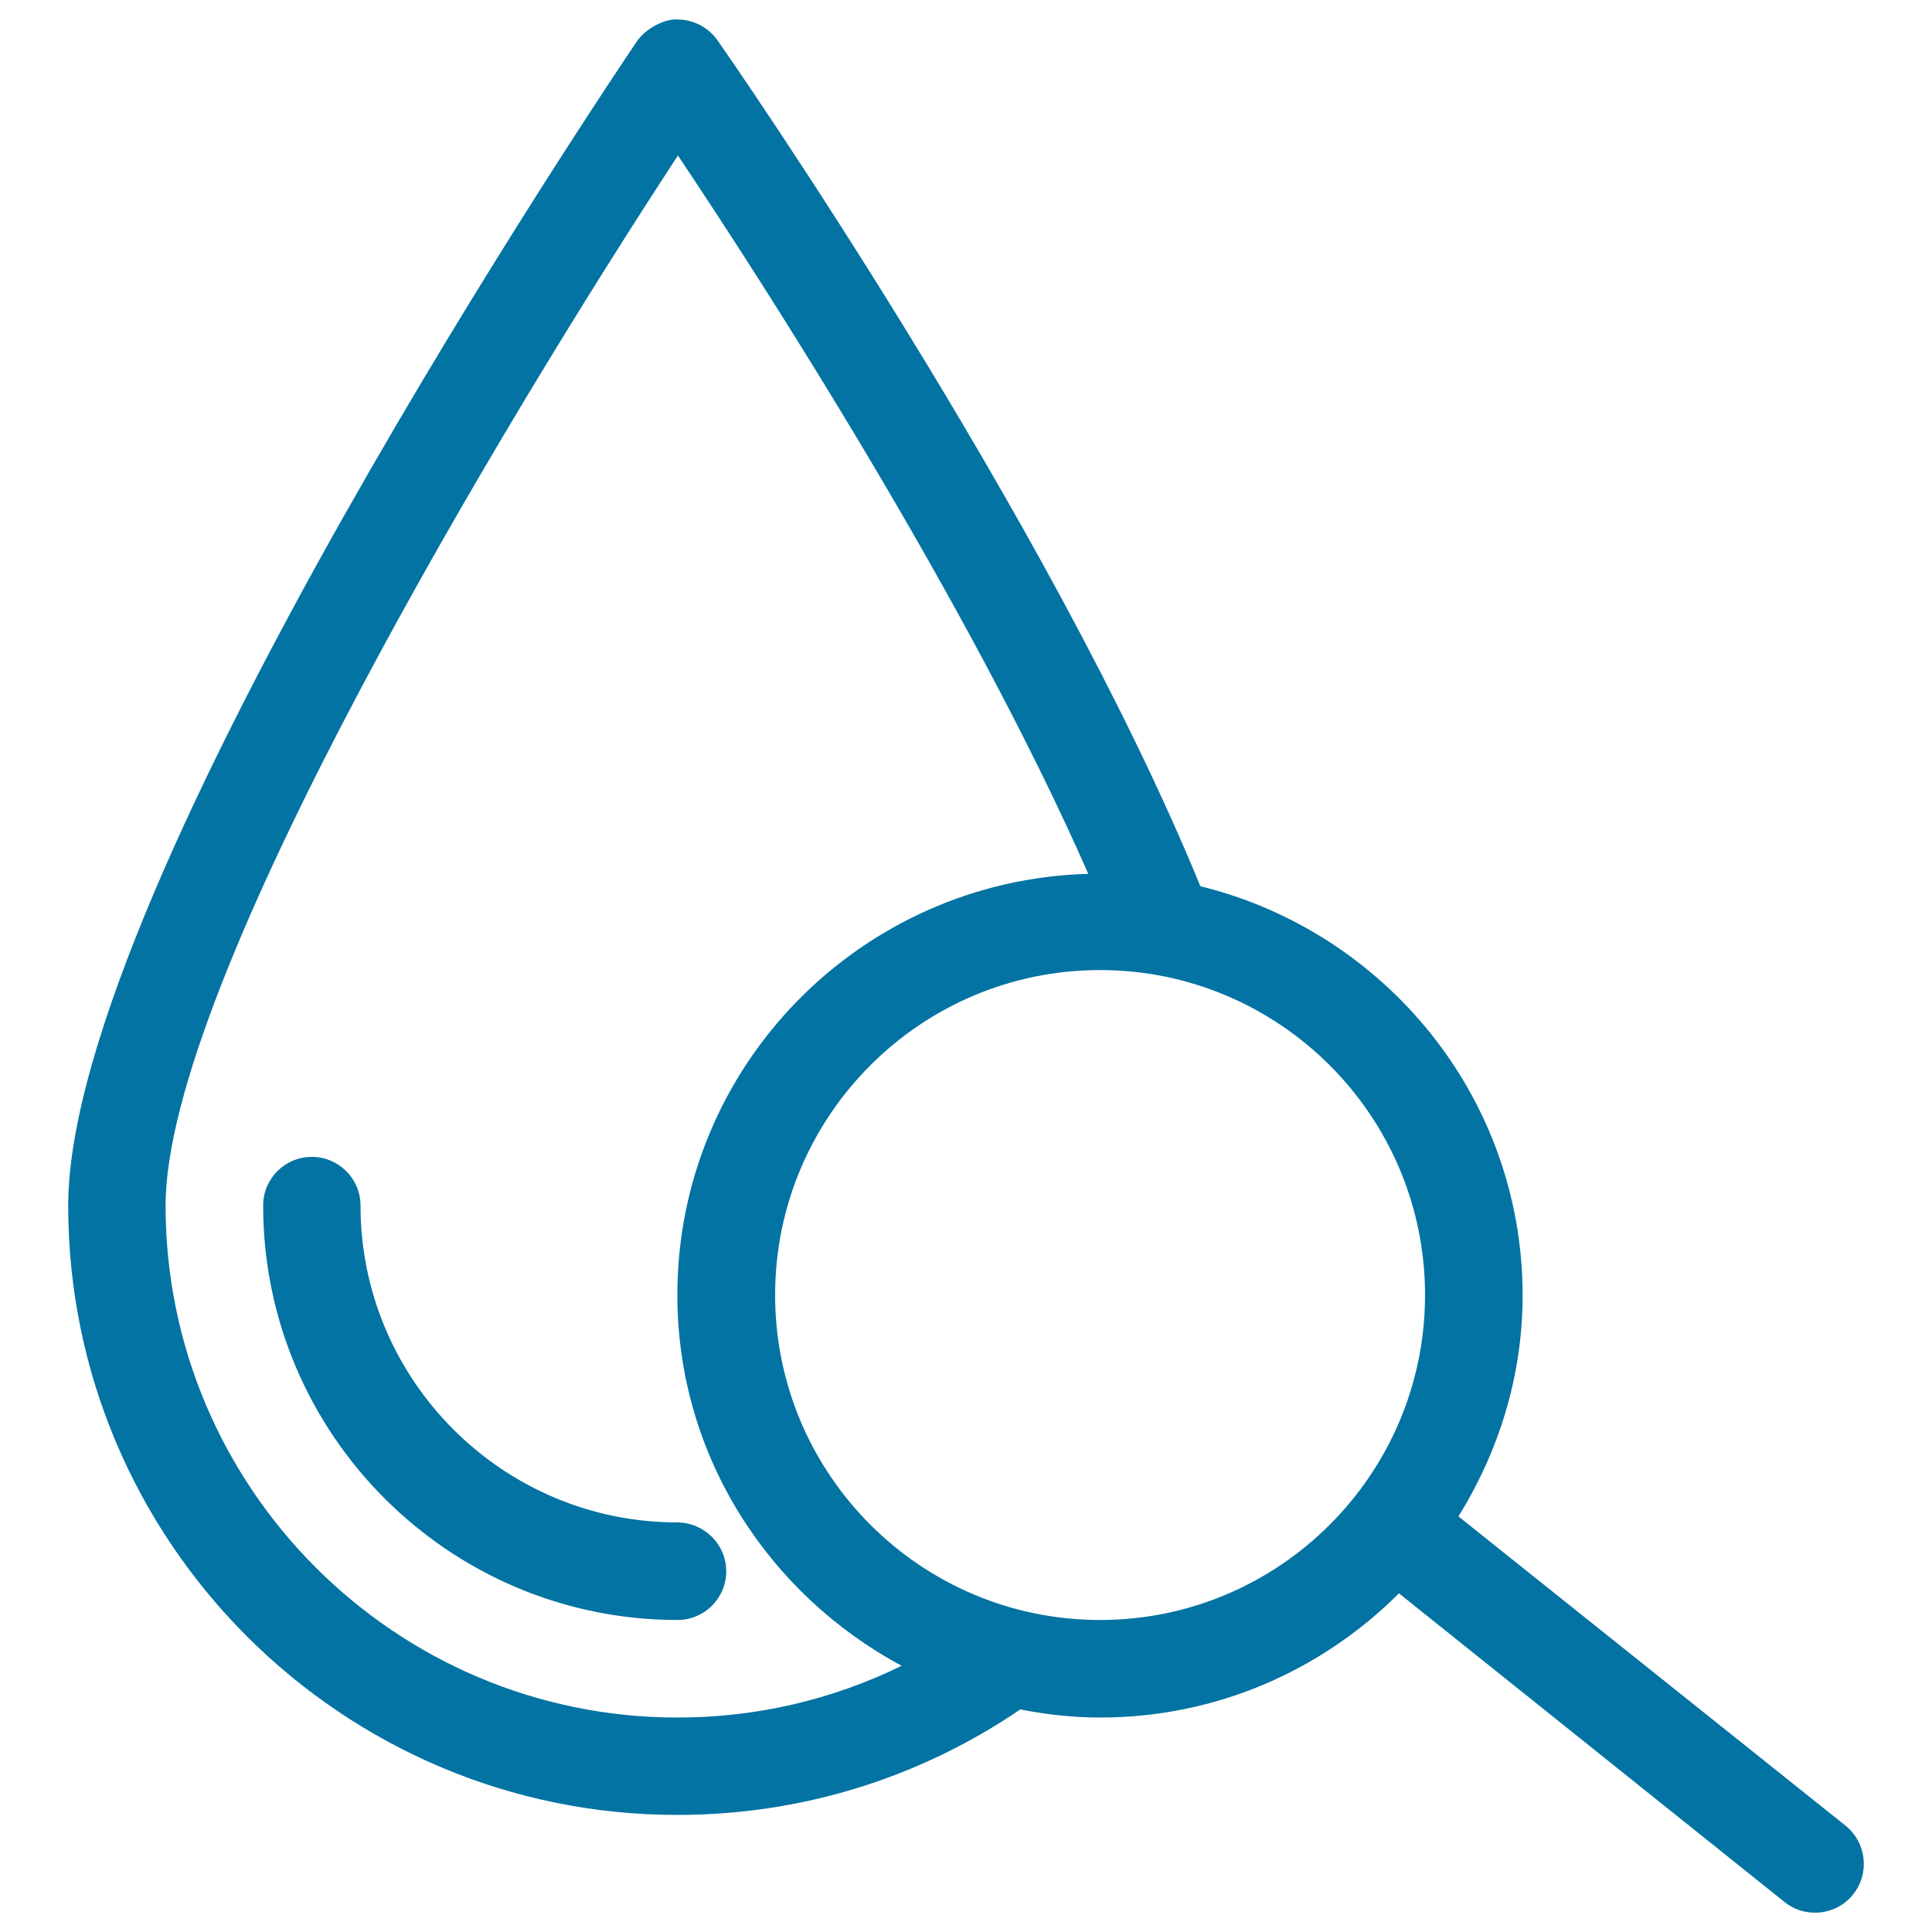 <svg xmlns="http://www.w3.org/2000/svg" viewBox="0 0 1000 1000" style="fill:#0273a2">
<title>Blood Drop Search SVG icon</title>
<g><path d="M375.9,813.3c0,13.9-11.3,25.2-25.2,25.2c-118.3,0-214.5-96.2-214.5-214.5c0-14,11.3-25.2,25.2-25.2c13.9,0,25.2,11.3,25.2,25.2c0,90.4,73.6,164,164,164C364.6,788.1,375.9,799.4,375.9,813.3z M959.2,980.5c-5,6.3-12.3,9.5-19.8,9.5c-5.6,0-11.1-1.8-15.7-5.5L724.1,824.7c-39.7,39.7-94.3,64.3-154.7,64.3c-14.1,0-28.1-1.6-41.3-4.2c-52.4,35.7-113.7,54.6-177.4,54.6C176.9,939.5,35.3,798,35.3,624.1C35.3,458,317.8,38.9,329.8,21.2c4.9-7,15.1-11.7,20.9-11.1c8.2,0,15.9,4,20.7,10.8c7.1,10.1,171.7,247,249.9,437.8c95.5,23.5,166.8,109.2,166.8,211.8c0,42-12.5,80.9-33.2,114.4L955.3,945C966.1,953.8,967.9,969.6,959.2,980.5z M466.7,862.2c-68.7-36.8-116.1-108.6-116.1-191.9c0-118.6,94.9-214.8,212.7-218C501.2,311.1,395.7,147.4,350.9,80.5C261.3,217.2,85.7,508.7,85.7,624c0,146.1,118.8,265,265,265C391.4,889,430.8,879.8,466.7,862.2z M737.6,670.3c0-92.8-75.5-168.2-168.2-168.2c-92.8,0-168.2,75.4-168.2,168.2c0,92.8,75.4,168.2,168.2,168.2C662.1,838.5,737.6,763.1,737.6,670.3z"/></g>
</svg>